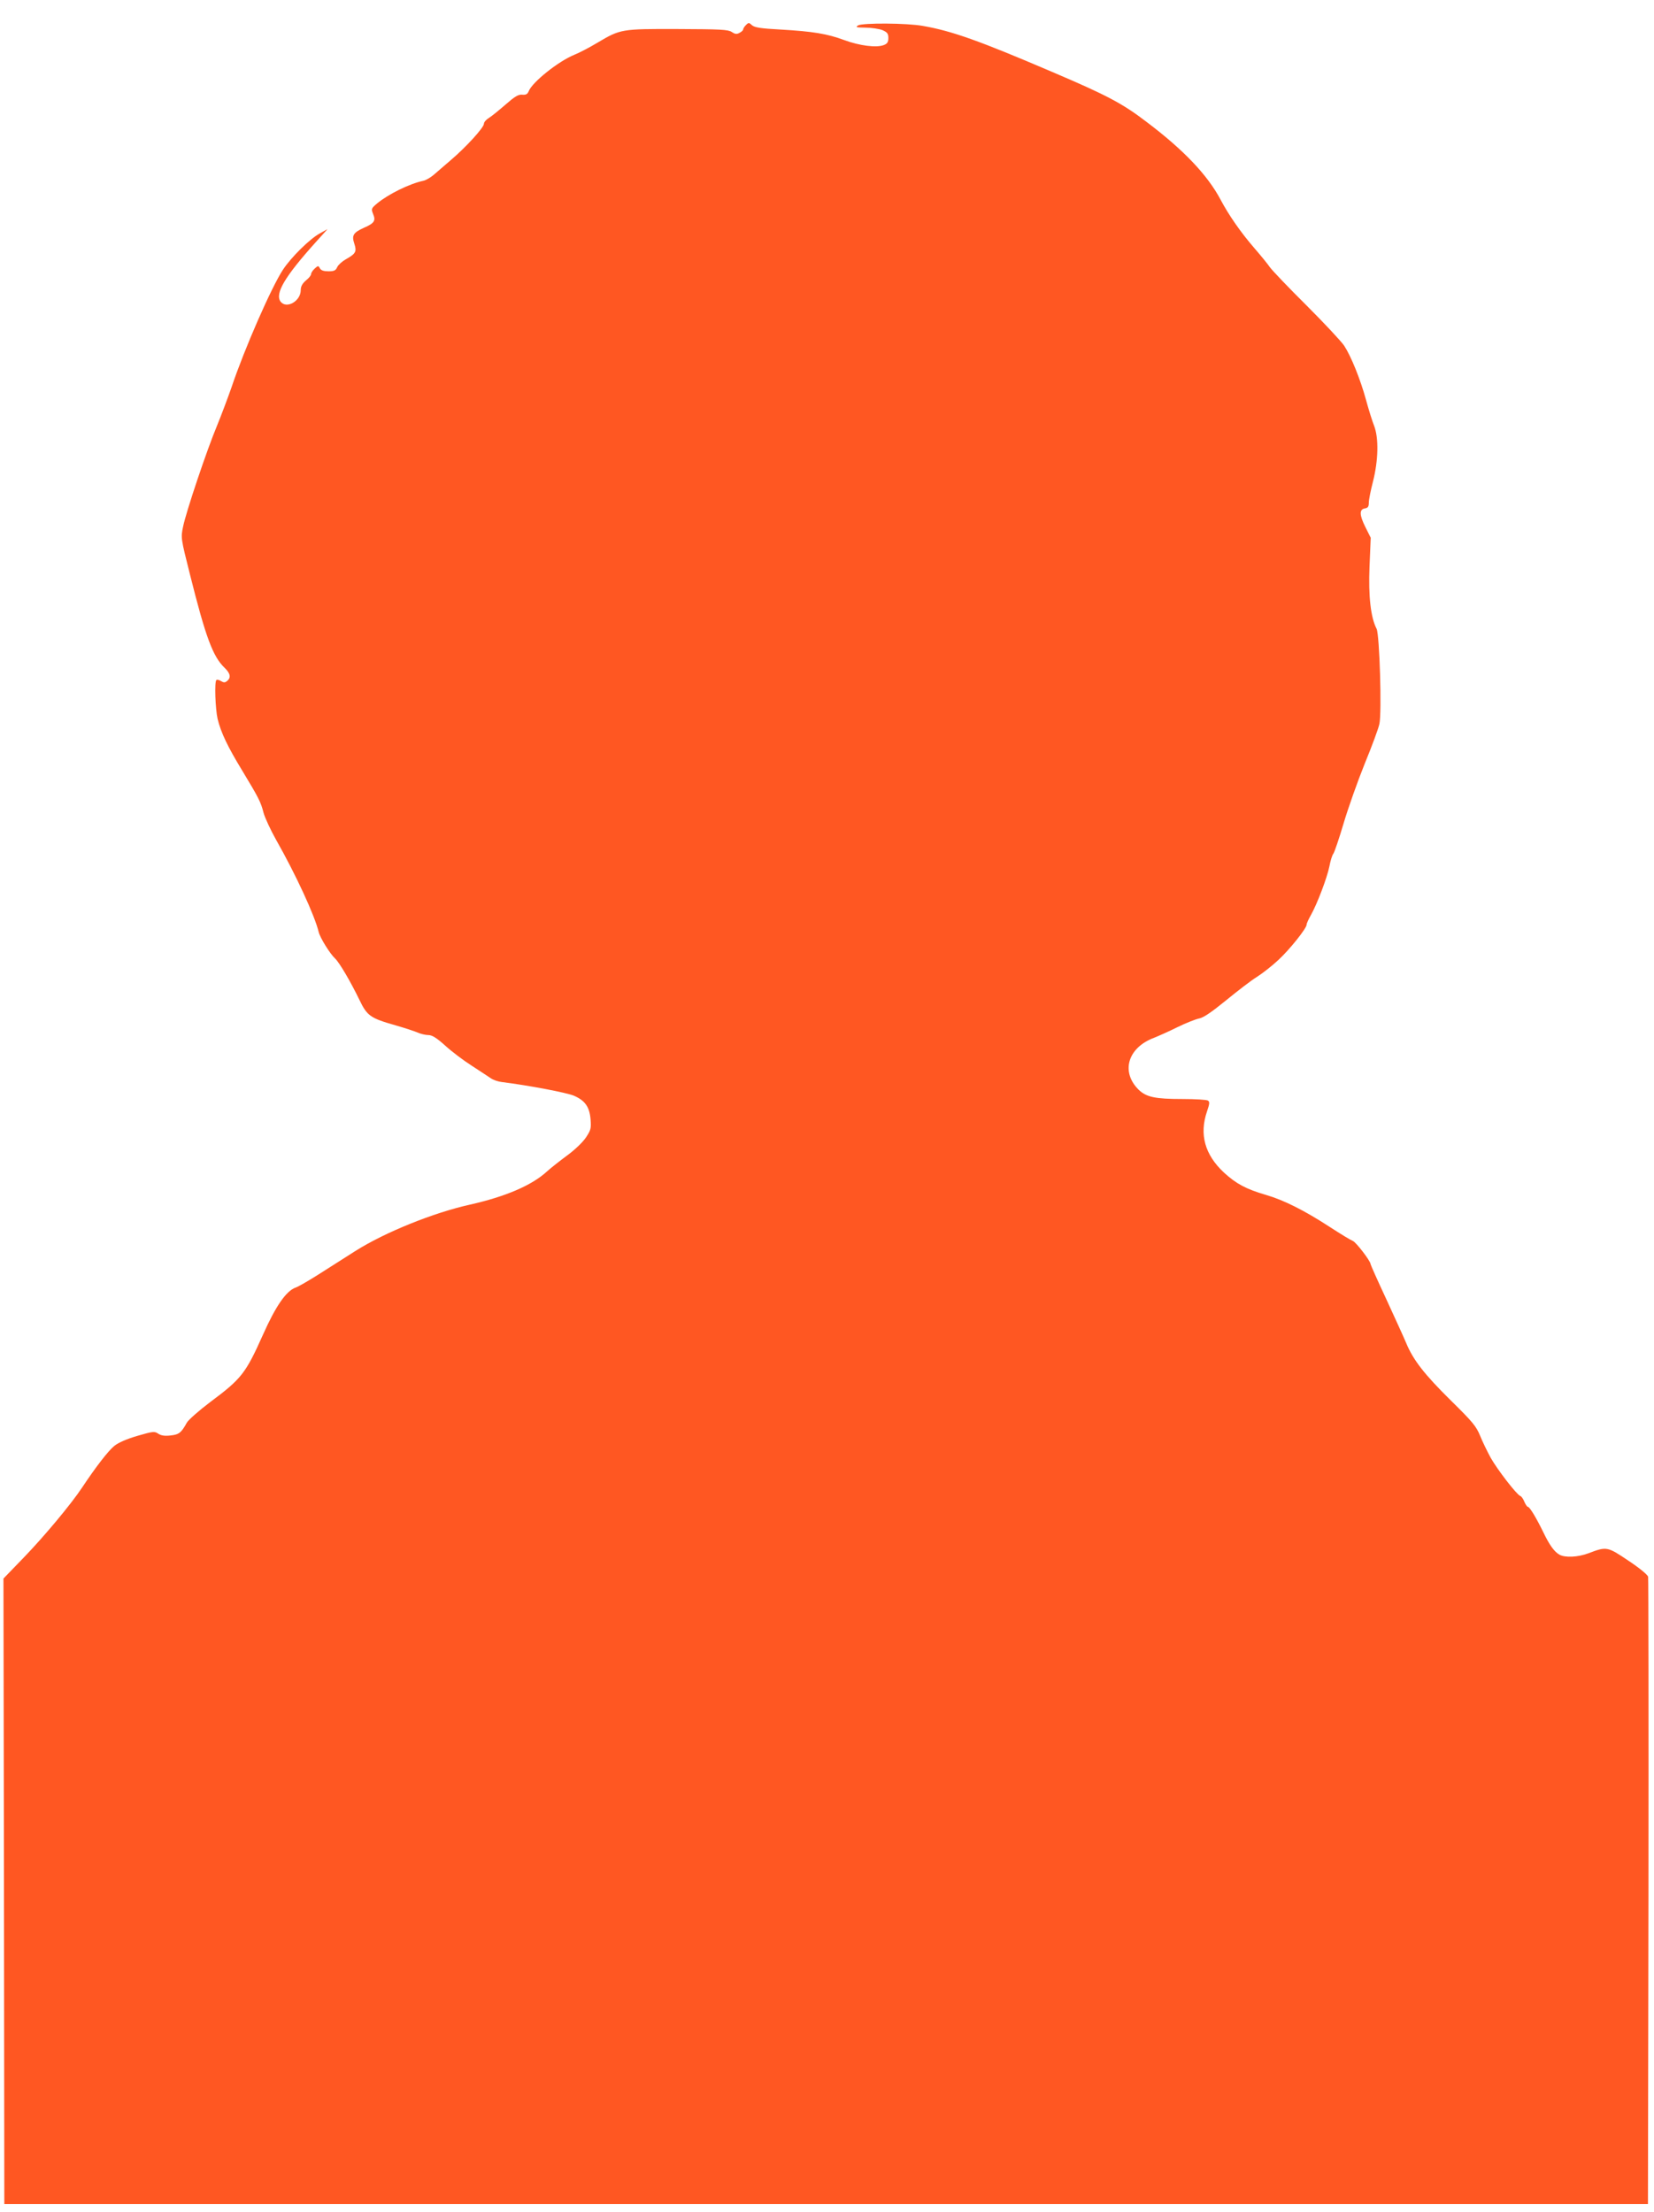 <?xml version="1.0" standalone="no"?>
<!DOCTYPE svg PUBLIC "-//W3C//DTD SVG 20010904//EN"
 "http://www.w3.org/TR/2001/REC-SVG-20010904/DTD/svg10.dtd">
<svg version="1.0" xmlns="http://www.w3.org/2000/svg"
 width="957pt" height="1280pt" viewBox="0 0 957 1280"
 preserveAspectRatio="xMidYMid meet">
<g transform="translate(0,1280) scale(0.1,-0.1)"
fill="#ff5722" stroke="none">
<path d="M4316 12655 c-9 -9 -16 -20 -16 -25 0 -5 -9 -14 -21 -20 -16 -9 -26
-8 -45 5 -22 14 -64 16 -312 17 -327 1 -332 0 -465 -79 -45 -27 -106 -59 -134
-70 -93 -38 -244 -159 -264 -211 -7 -17 -16 -22 -38 -20 -23 2 -43 -11 -97
-58 -38 -33 -81 -68 -96 -77 -16 -10 -28 -24 -28 -33 0 -22 -104 -136 -190
-209 -38 -33 -85 -73 -102 -88 -18 -15 -44 -30 -58 -33 -81 -17 -204 -78 -269
-132 -33 -28 -34 -31 -22 -61 16 -38 7 -53 -53 -79 -62 -28 -72 -44 -56 -92
15 -46 9 -58 -50 -91 -21 -12 -43 -32 -49 -45 -8 -19 -18 -24 -50 -24 -28 0
-43 5 -50 17 -9 17 -11 16 -30 -1 -12 -11 -21 -25 -21 -32 0 -7 -13 -24 -30
-37 -21 -18 -30 -35 -30 -56 0 -64 -83 -111 -117 -66 -33 47 25 145 207 347
l65 72 -45 -25 c-57 -31 -165 -137 -213 -210 -66 -100 -223 -458 -297 -679
-22 -63 -60 -164 -85 -225 -57 -136 -179 -498 -196 -584 -13 -63 -13 -65 40
-275 91 -364 133 -476 200 -540 34 -33 39 -57 15 -77 -13 -10 -19 -10 -36 0
-11 7 -23 9 -26 6 -12 -12 -6 -168 7 -225 19 -79 58 -161 144 -302 94 -156
106 -179 122 -242 8 -29 41 -100 73 -157 113 -199 223 -437 246 -533 8 -33 65
-125 94 -152 26 -24 91 -136 141 -239 45 -94 63 -107 211 -149 52 -15 110 -34
128 -42 18 -8 46 -14 61 -14 21 0 47 -16 97 -61 37 -34 106 -86 153 -116 47
-31 97 -63 111 -73 14 -10 44 -20 65 -22 152 -19 374 -61 416 -79 64 -28 90
-64 96 -137 4 -52 2 -61 -27 -105 -19 -28 -65 -72 -109 -104 -42 -31 -94 -72
-116 -92 -88 -81 -241 -146 -445 -192 -212 -47 -492 -160 -663 -268 -67 -43
-166 -106 -220 -140 -54 -34 -111 -67 -126 -72 -55 -19 -116 -108 -189 -272
-101 -226 -125 -256 -306 -391 -65 -49 -126 -103 -135 -119 -32 -58 -45 -69
-94 -74 -33 -4 -54 -1 -71 10 -22 15 -30 14 -120 -12 -62 -18 -110 -39 -134
-58 -35 -28 -107 -121 -188 -243 -64 -96 -218 -281 -338 -405 l-116 -120 3
-1810 2 -1810 4755 0 4755 0 3 1805 c1 993 0 1814 -2 1825 -3 12 -50 51 -115
94 -122 82 -125 82 -231 42 -62 -23 -134 -26 -167 -8 -30 17 -58 56 -93 129
-40 82 -79 148 -90 148 -4 0 -13 13 -20 29 -6 16 -17 32 -24 34 -21 8 -132
152 -171 221 -19 35 -47 92 -61 127 -23 56 -44 81 -169 204 -153 151 -218 234
-259 333 -14 34 -67 149 -116 256 -50 107 -90 197 -90 201 0 17 -84 127 -103
134 -13 5 -72 41 -132 80 -149 97 -267 156 -370 186 -116 34 -172 64 -244 130
-110 103 -143 221 -97 354 15 44 16 55 5 62 -8 5 -74 9 -147 9 -158 0 -209 11
-253 53 -106 104 -64 245 90 302 25 10 86 37 134 61 49 24 105 46 125 50 26 5
71 36 156 105 66 54 146 116 179 136 33 21 89 65 124 98 66 61 163 183 163
204 0 7 11 31 24 54 36 63 95 218 108 284 6 32 16 65 23 73 6 8 33 87 59 175
26 88 81 243 122 345 42 102 80 205 85 230 15 65 1 517 -16 551 -34 65 -48
188 -41 360 l7 167 -31 62 c-35 70 -36 103 -2 108 17 3 22 10 22 34 0 16 11
71 24 121 31 122 34 251 7 322 -11 27 -32 95 -47 150 -33 121 -87 254 -127
315 -17 25 -115 130 -218 233 -104 103 -198 202 -211 220 -12 18 -53 68 -91
112 -78 90 -148 191 -195 280 -76 143 -213 287 -426 448 -142 109 -232 156
-551 292 -418 179 -578 236 -745 265 -92 17 -349 18 -375 3 -17 -11 -11 -12
43 -13 34 0 78 -7 97 -14 29 -13 35 -20 35 -46 0 -24 -6 -33 -27 -41 -42 -16
-139 -4 -228 29 -100 37 -181 50 -368 61 -116 6 -151 12 -166 25 -17 16 -20
16 -35 1z"/>
</g>
</svg>
